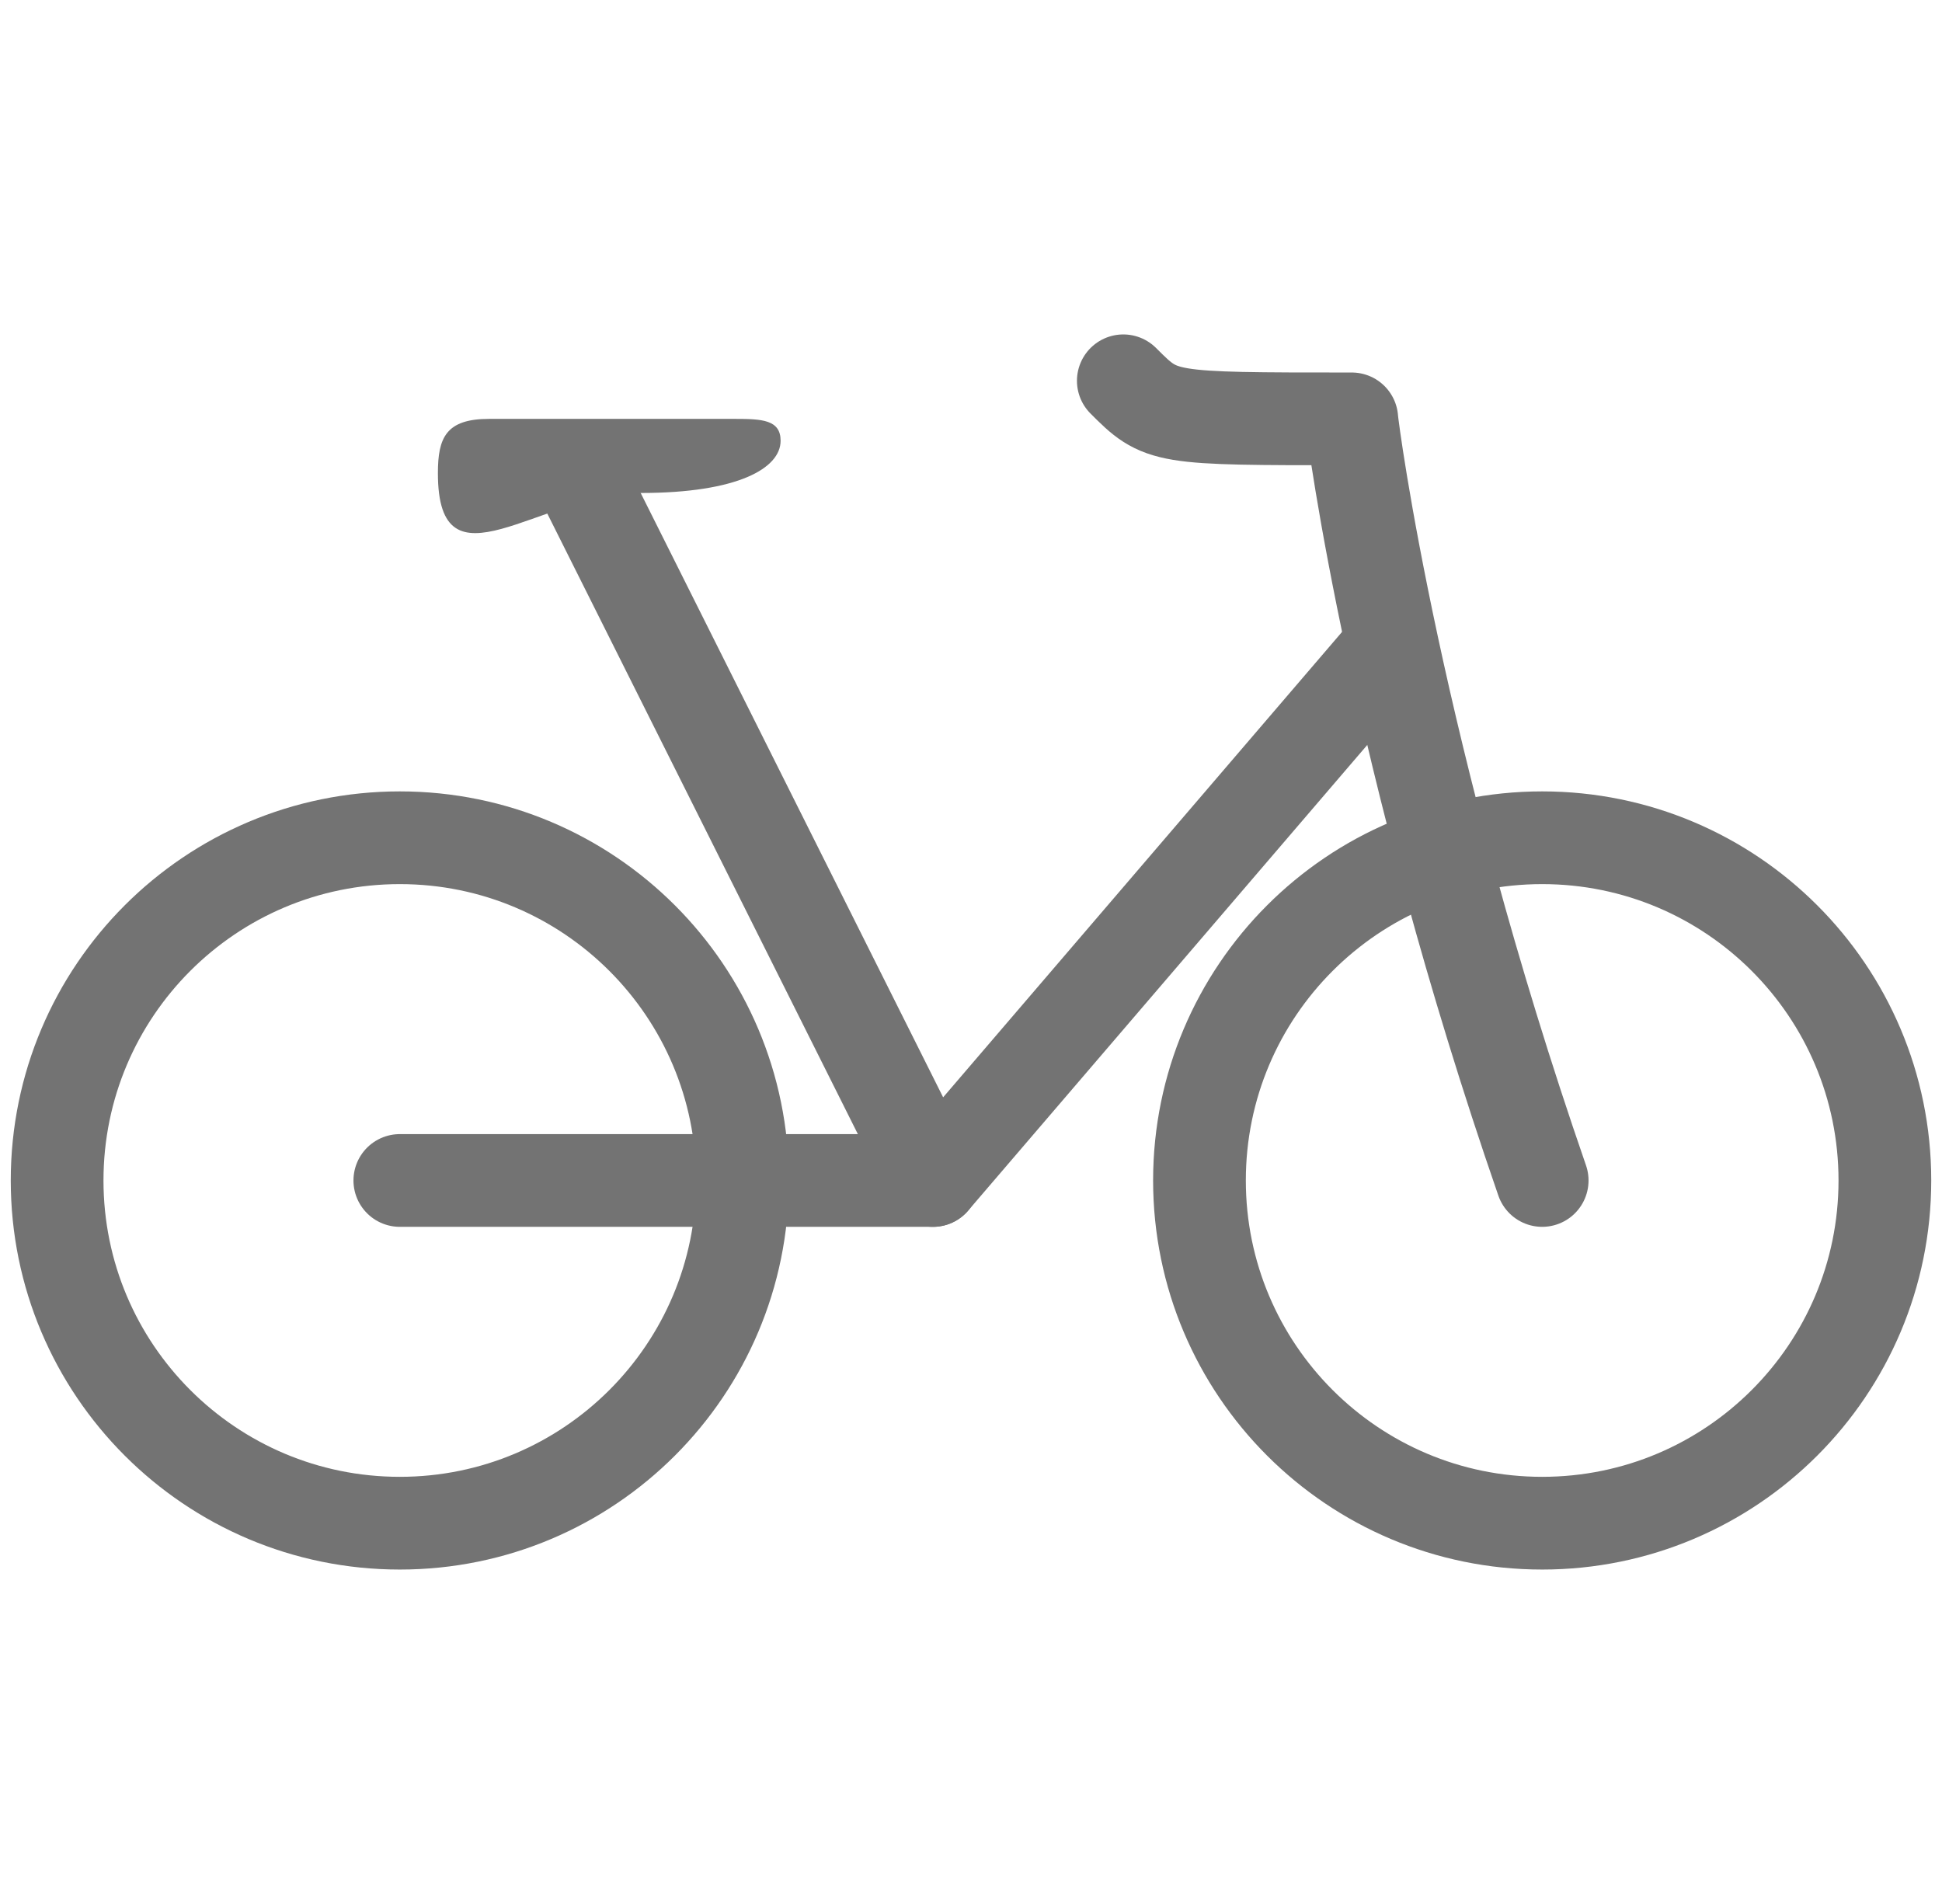 <svg width="102" height="100" viewBox="0 0 102 100" fill="none" xmlns="http://www.w3.org/2000/svg">
<path d="M73 34L49 62H21" stroke="#737373" stroke-width="4.87" stroke-miterlimit="10" stroke-linecap="round" stroke-linejoin="round"/>
<path d="M59 20C61 22 61.032 22 71 22C71.048 22.692 73.32 39.808 81 62" stroke="#737373" stroke-width="4.87" stroke-miterlimit="10" stroke-linecap="round" stroke-linejoin="round"/>
<path d="M30.346 24.73L49 62.001" stroke="#737373" stroke-width="4.87" stroke-miterlimit="10" stroke-linecap="round" stroke-linejoin="round"/>
<path d="M41 23.15C41 24.584 38.774 25.892 33.654 25.892C28.348 25.892 23 31.268 23 24.852C23 22.998 23.418 22 25.692 22C26.592 22 38.576 22 38.576 22C40.022 22 41 22.042 41 23.15Z" fill="#737373"/>
<path d="M21 80C30.941 80 39 71.941 39 62C39 52.059 30.941 44 21 44C11.059 44 3 52.059 3 62C3 71.941 11.059 80 21 80Z" stroke="#737373" stroke-width="4.87" stroke-miterlimit="10" stroke-linecap="round" stroke-linejoin="round"/>
<path d="M81 80C90.941 80 99 71.941 99 62C99 52.059 90.941 44 81 44C71.059 44 63 52.059 63 62C63 71.941 71.059 80 81 80Z" stroke="#737373" stroke-width="4.87" stroke-miterlimit="10" stroke-linecap="round" stroke-linejoin="round"/>
</svg>
